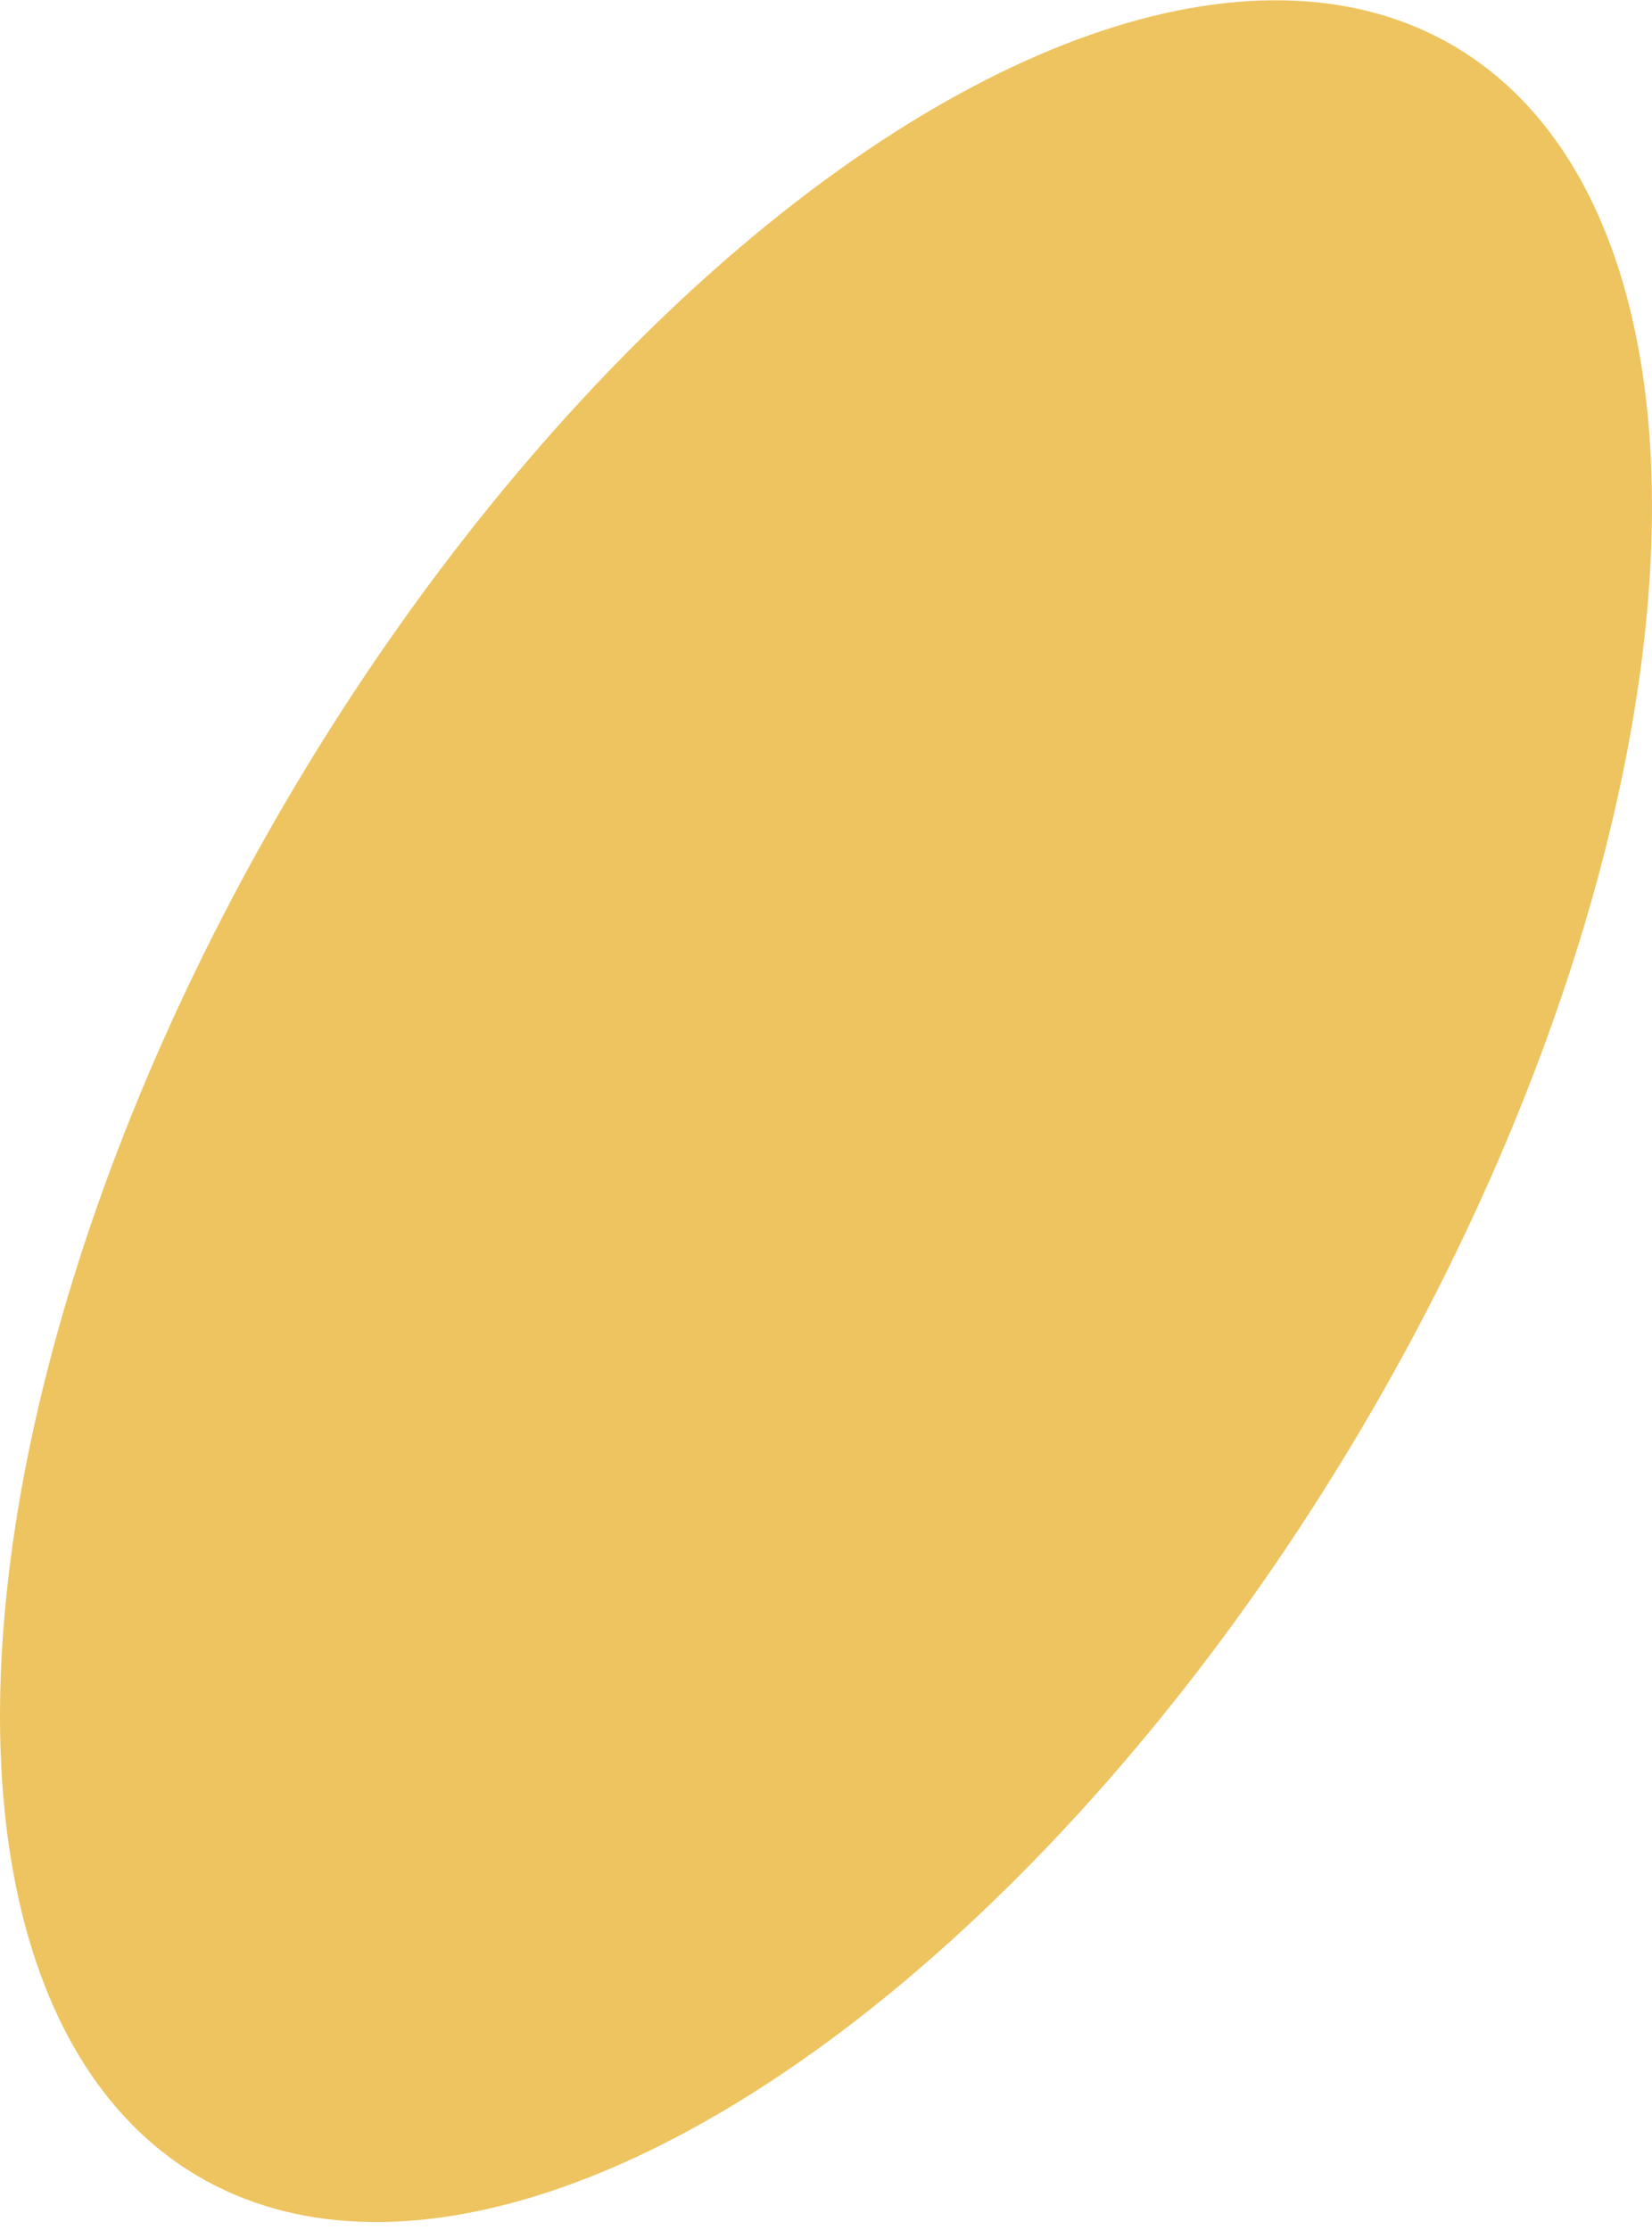 <?xml version="1.0" encoding="UTF-8"?> <svg xmlns="http://www.w3.org/2000/svg" width="186" height="251" viewBox="0 0 186 251" fill="none"> <ellipse cx="93" cy="125.08" rx="139.189" ry="70.084" transform="rotate(-59.448 93 125.08)" fill="url(#paint0_linear_121_75)"></ellipse> <defs> <linearGradient id="paint0_linear_121_75" x1="-45.644" y1="220.075" x2="-45.644" y2="360.244" gradientUnits="userSpaceOnUse"> <stop stop-color="#EEC460"></stop> <stop offset="1" stop-color="#39BACF"></stop> </linearGradient> </defs> </svg> 